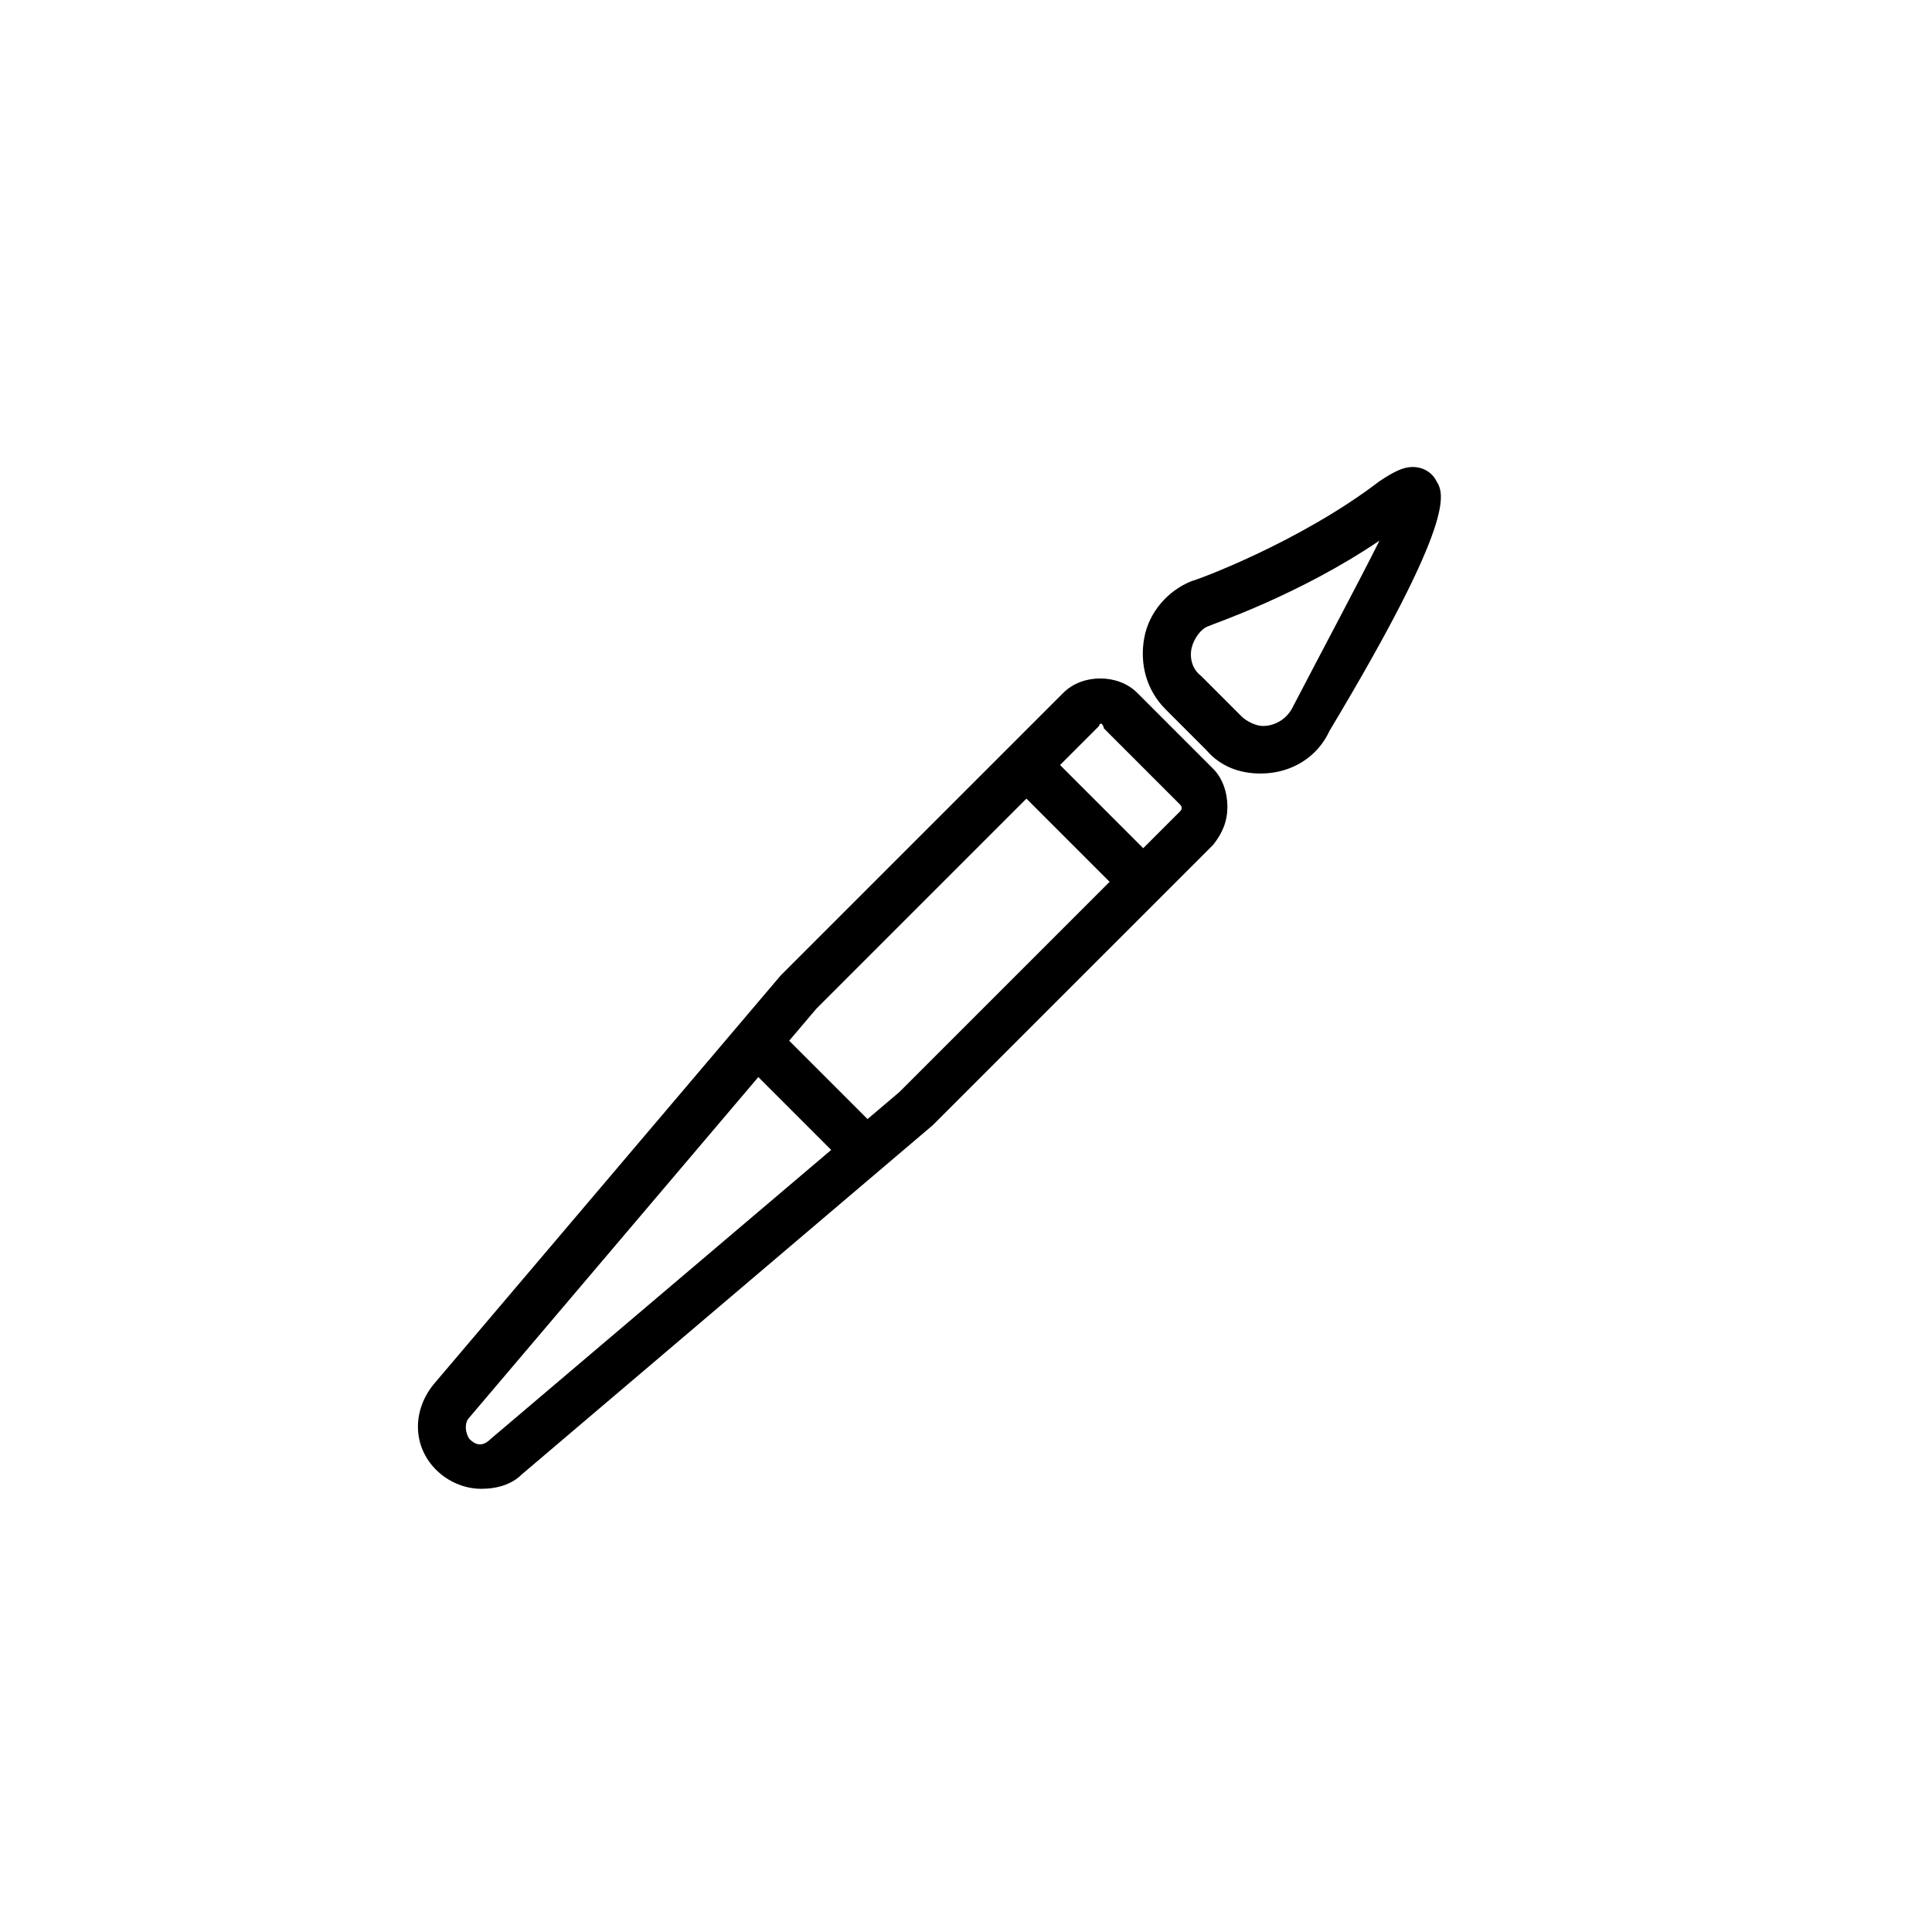 <?xml version="1.0" encoding="UTF-8"?>
<!-- The Best Svg Icon site in the world: iconSvg.co, Visit us! https://iconsvg.co -->
<svg fill="#000000" width="800px" height="800px" version="1.1" viewBox="144 144 512 512" xmlns="http://www.w3.org/2000/svg">
 <g>
  <path d="m271.53 538.55c-4.41 0-8.816-1.891-11.965-5.039-6.297-6.297-6.297-15.742-0.629-22.672l91.945-108.32 74.941-74.941c5.039-5.039 14.484-5.039 19.523 0l20.152 20.152c2.519 2.519 3.777 6.297 3.777 10.078 0 3.777-1.258 6.926-3.777 10.078l-74.312 74.309-108.95 92.574c-2.519 2.519-6.301 3.781-10.707 3.781zm164.37-202.79s-0.629 0-0.629 0.629l-74.941 74.945-91.945 108.32c-1.258 1.258-1.258 3.777 0 5.668 1.258 1.258 3.148 2.519 5.668 0l108.32-91.945 74.312-74.312c0.629-0.629 0.629-1.258 0-1.891l-20.152-20.152c-0.004-0.629-0.633-1.258-0.633-1.258z"/>
  <path d="m478.09 348.99c-5.668 0-10.707-1.891-14.484-6.297l-10.707-10.707c-5.039-5.039-6.926-11.965-5.668-18.895 1.258-6.926 6.297-12.594 12.594-15.113 0.629 0 28.34-10.078 49.75-26.449 3.777-2.519 6.297-3.777 8.816-3.777s5.039 1.258 6.297 3.777c1.891 3.148 5.668 9.445-28.34 66.125-3.144 6.926-10.07 11.336-18.258 11.336zm31.488-61.719c-21.41 14.484-44.082 22.043-45.344 22.672-1.891 0.629-3.777 3.148-4.41 5.668-0.629 2.519 0 5.668 2.519 7.559l10.707 10.707c1.258 1.258 3.777 2.519 5.668 2.519 2.519 0 5.668-1.258 7.559-4.41 8.184-15.746 17.633-33.379 23.301-44.715z"/>
  <path d="m423.47 345.29 25.383 25.383-8.906 8.906-25.383-25.383z"/>
  <path d="m347.93 414.59 31.617 31.617-8.906 8.906-31.617-31.617z"/>
 </g>
</svg>